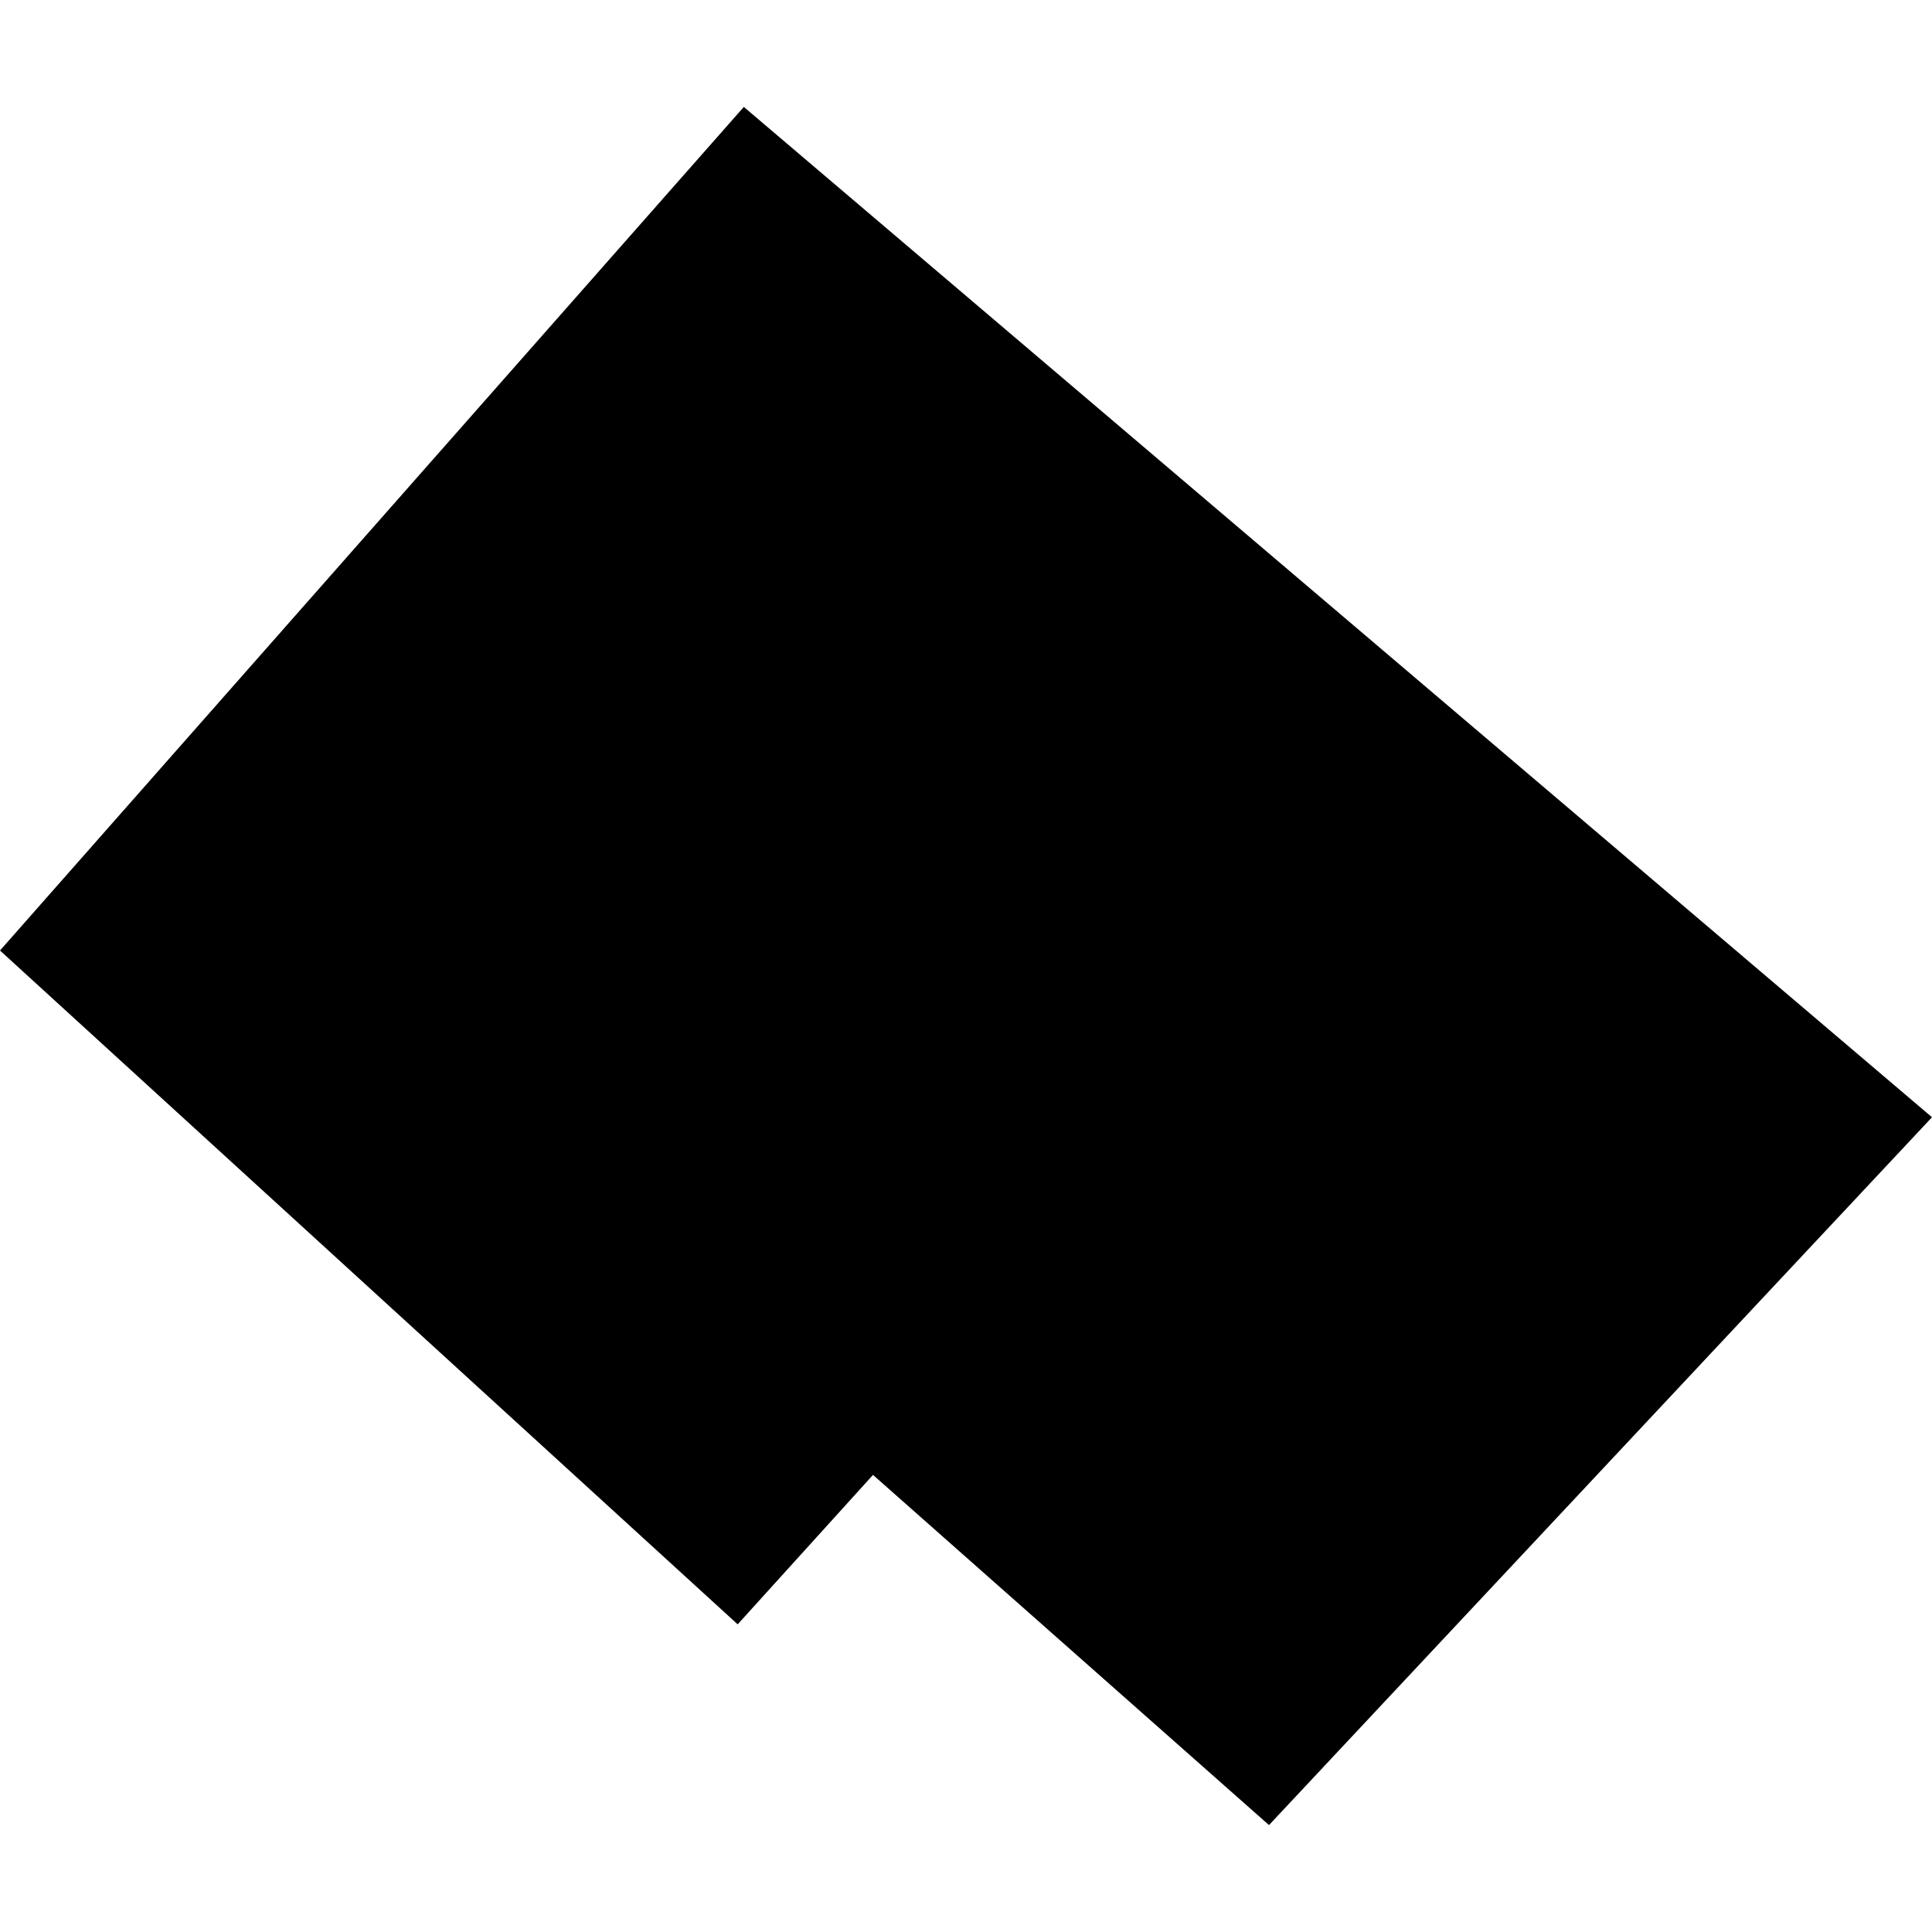 <?xml version="1.0" encoding="utf-8" standalone="no"?>
<!DOCTYPE svg PUBLIC "-//W3C//DTD SVG 1.1//EN"
  "http://www.w3.org/Graphics/SVG/1.1/DTD/svg11.dtd">
<!-- Created with matplotlib (https://matplotlib.org/) -->
<svg height="288pt" version="1.1" viewBox="0 0 288 288" width="288pt" xmlns="http://www.w3.org/2000/svg" xmlns:xlink="http://www.w3.org/1999/xlink">
 <defs>
  <style type="text/css">
*{stroke-linecap:butt;stroke-linejoin:round;}
  </style>
 </defs>
 <g id="figure_1">
  <g id="patch_1">
   <path d="M 0 288 
L 288 288 
L 288 0 
L 0 0 
z
" style="fill:none;opacity:0;"/>
  </g>
  <g id="axes_1">
   <g id="PatchCollection_1">
    <path clip-path="url(#p07839e2e55)" d="M 0 141.692 
L 109.964 242.137 
L 130.137 219.863 
L 189.168 272.062 
L 288 166.546 
L 110.88 15.938 
L 0 141.692 
"/>
   </g>
  </g>
 </g>
 <defs>
  <clipPath id="p07839e2e55">
   <rect height="256.124" width="288" x="0" y="15.938"/>
  </clipPath>
 </defs>
</svg>
